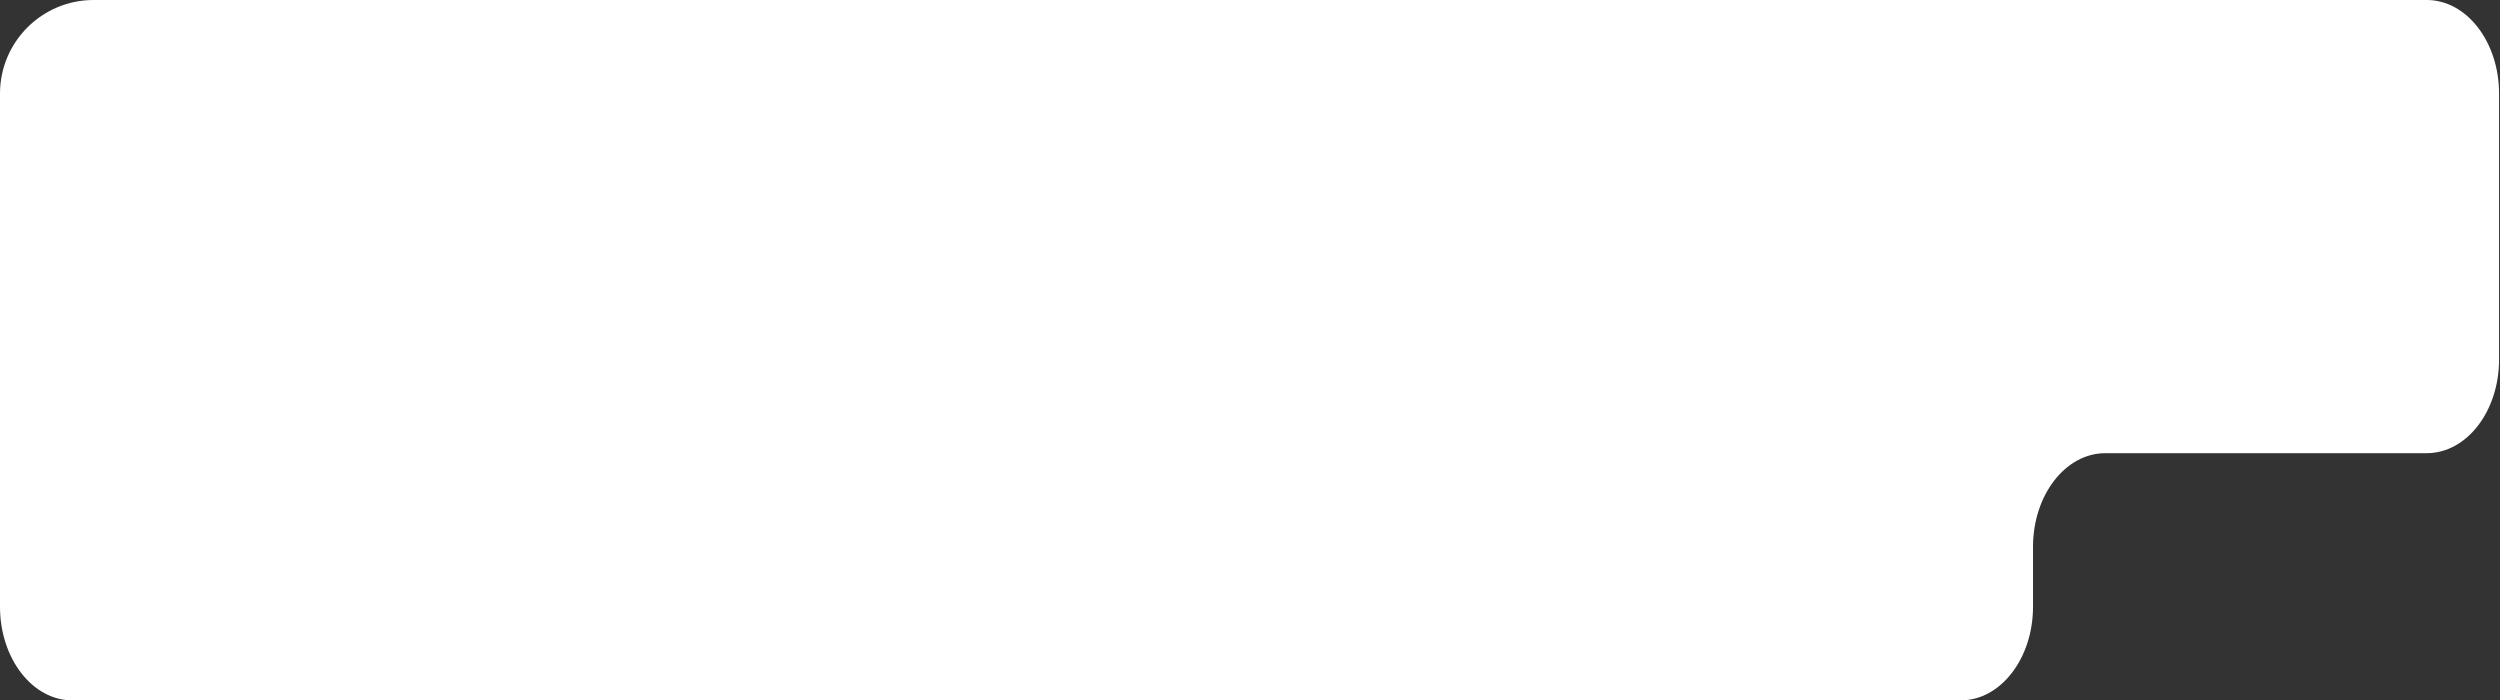 <?xml version="1.0" encoding="UTF-8"?> <svg xmlns="http://www.w3.org/2000/svg" width="1335" height="374" viewBox="0 0 1335 374" fill="none"><rect x="0" y="0" width="1335" height="374" fill="#333333" stroke="none"/><path fill-rule="evenodd" clip-rule="evenodd" d="M167.61 0H1295.88C1317.21 0 1334.5 22.386 1334.5 50V192C1334.5 219.614 1317.21 242 1295.88 242H1124.25C1102.92 242 1085.63 264.386 1085.63 292V324C1085.63 351.614 1068.34 374 1047.01 374H38.62C17.29 374 -0 351.614 -0 324V125V50C-0 22.386 22.385 0 50 0H167.61Z" fill="white"></path></svg> 